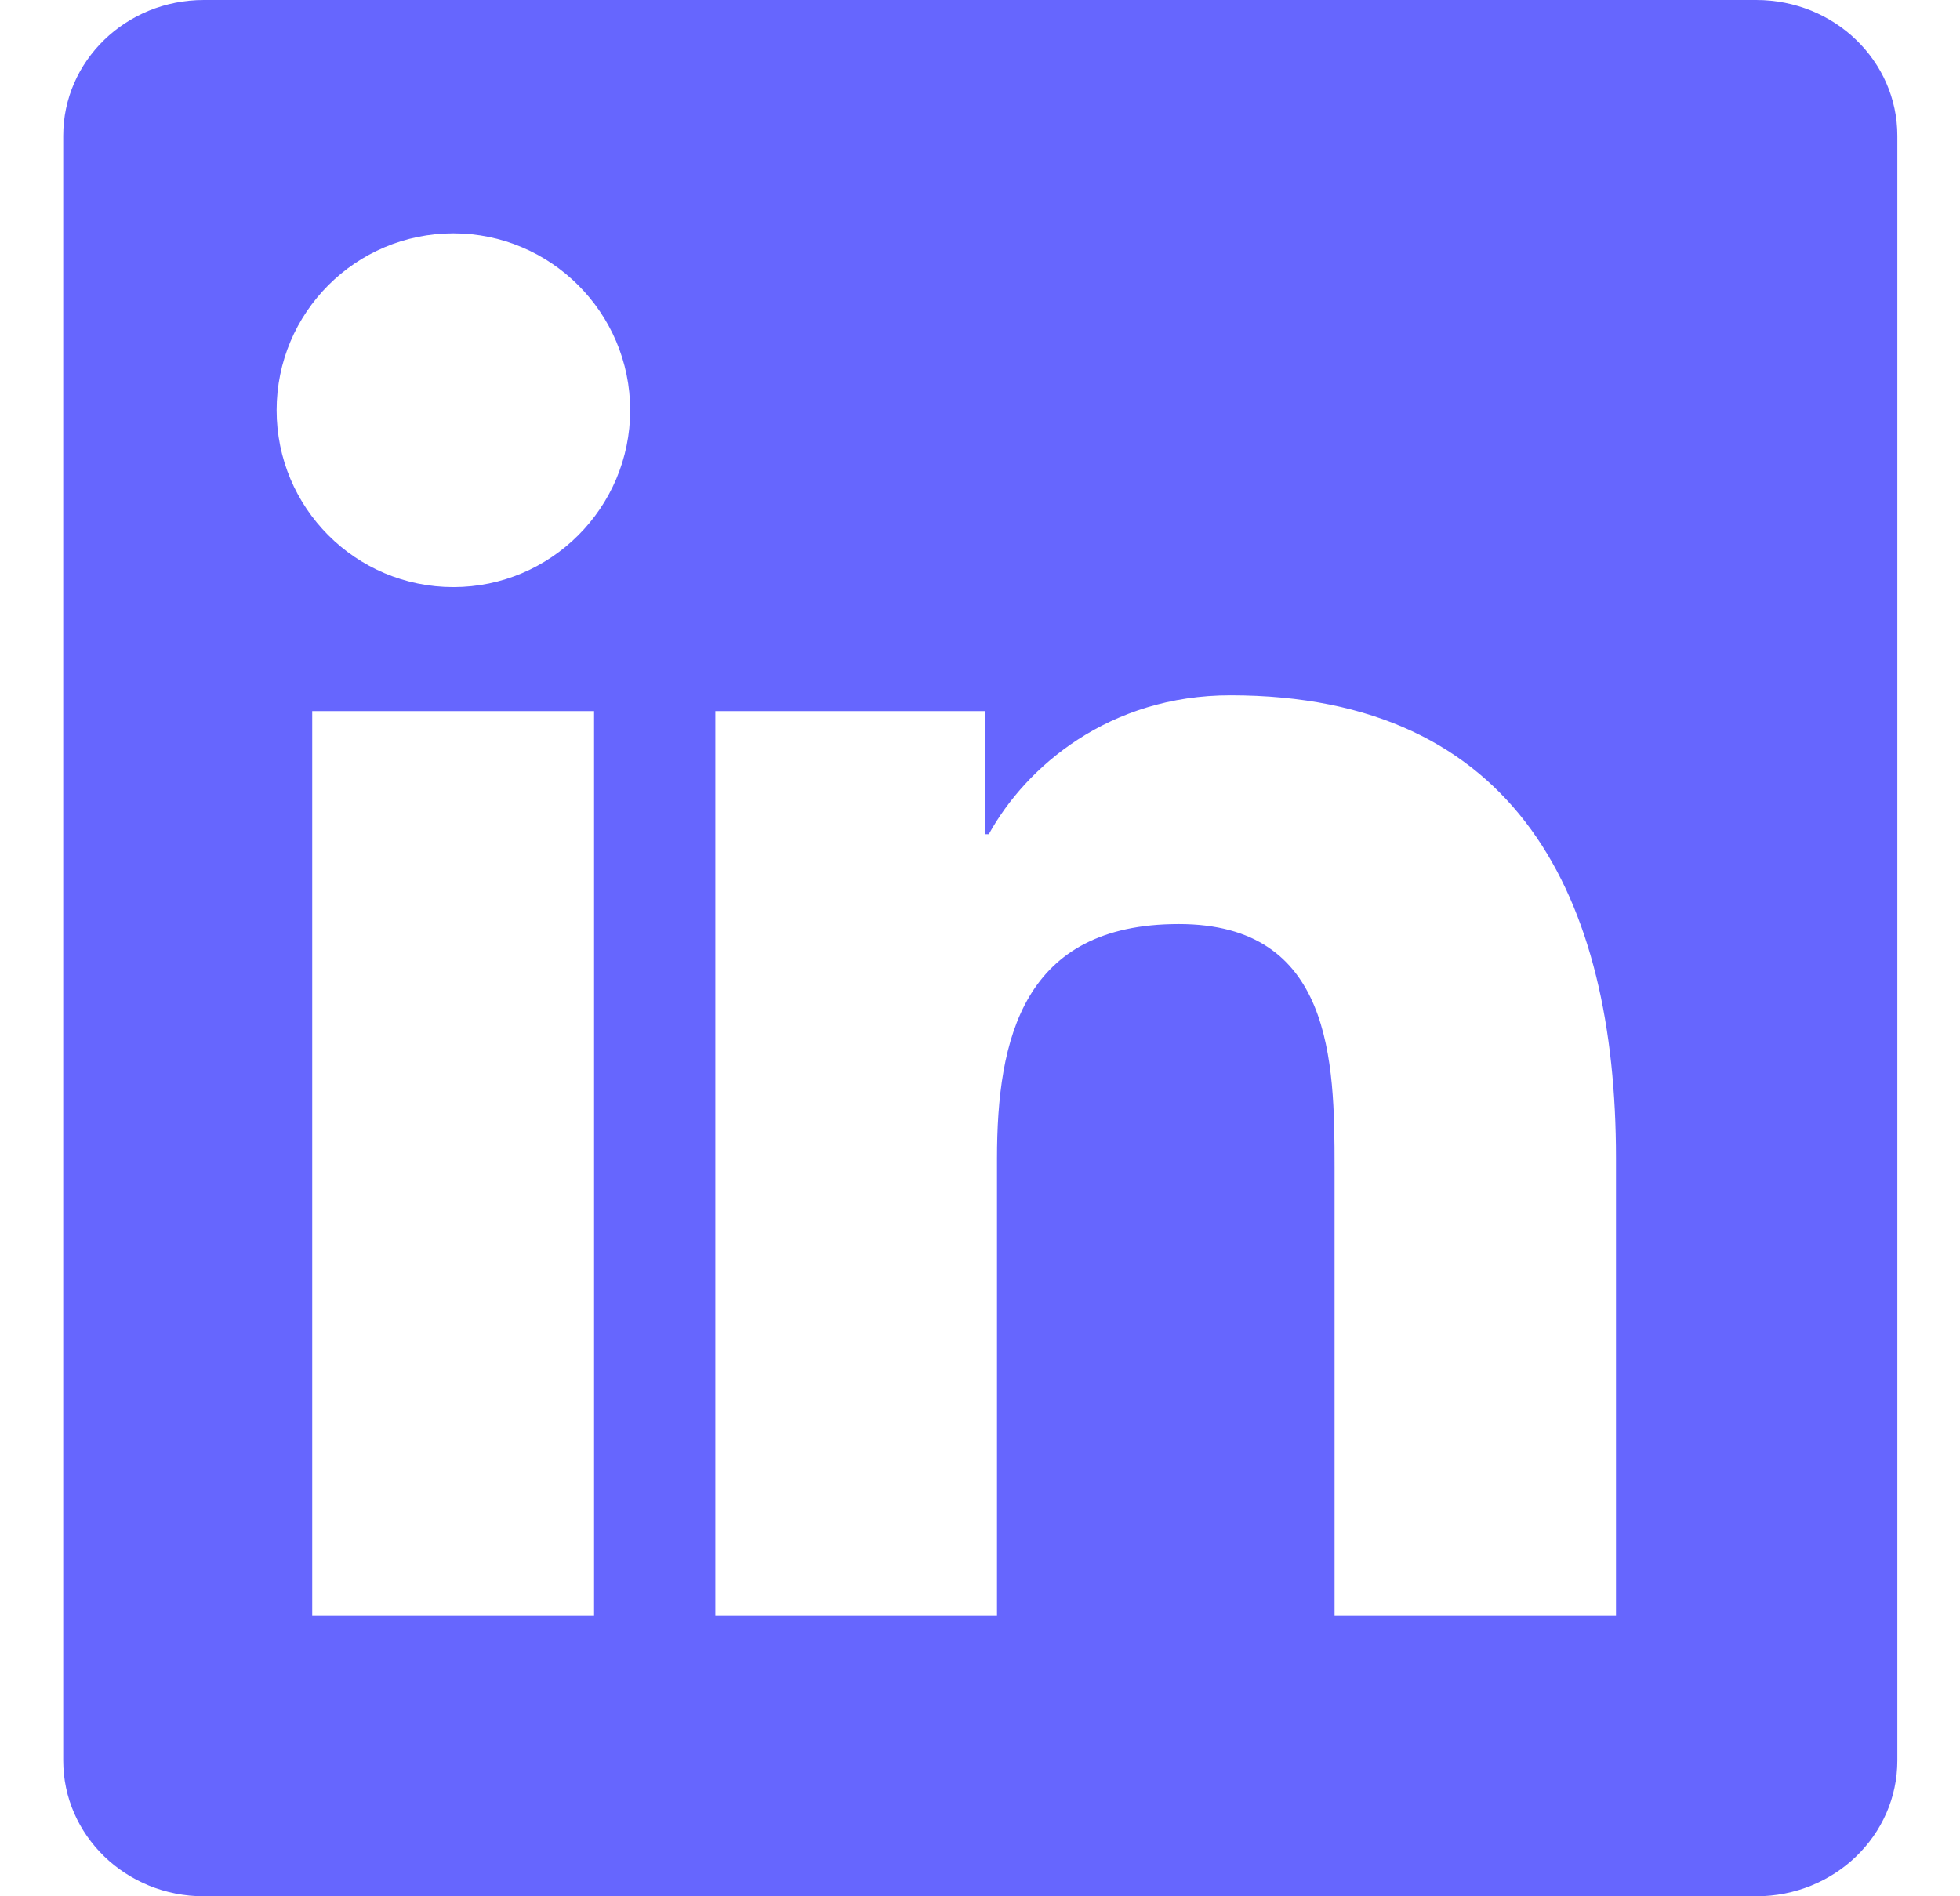 <svg width="31" height="30" viewBox="0 0 31 30" fill="none" xmlns="http://www.w3.org/2000/svg">
<path d="M25.559 25.565H21.108V18.462C21.108 16.788 21.074 14.619 18.644 14.619C16.181 14.619 15.769 16.431 15.769 18.327V25.565H11.314V11.25H15.581V13.198H15.639C16.231 12.125 17.544 11 19.462 11C24.001 11 25.559 14.211 25.559 18.319V25.565ZM7.171 9.288C5.623 9.288 4.375 8.033 4.375 6.49C4.375 4.948 5.623 3.692 7.171 3.692C8.71 3.692 9.967 4.948 9.967 6.49C9.967 8.033 8.71 9.288 7.171 9.288ZM9.396 25.565H4.938V11.25H9.396V25.565ZM27.776 0H3.225C1.988 0 1 0.966 1 2.148V27.852C1 29.034 1.988 30 3.225 30H27.776C29.017 30 30.009 29.034 30.009 27.852V2.148C30.009 0.966 29.017 0 27.776 0Z" fill="#6666FE"/>
</svg>